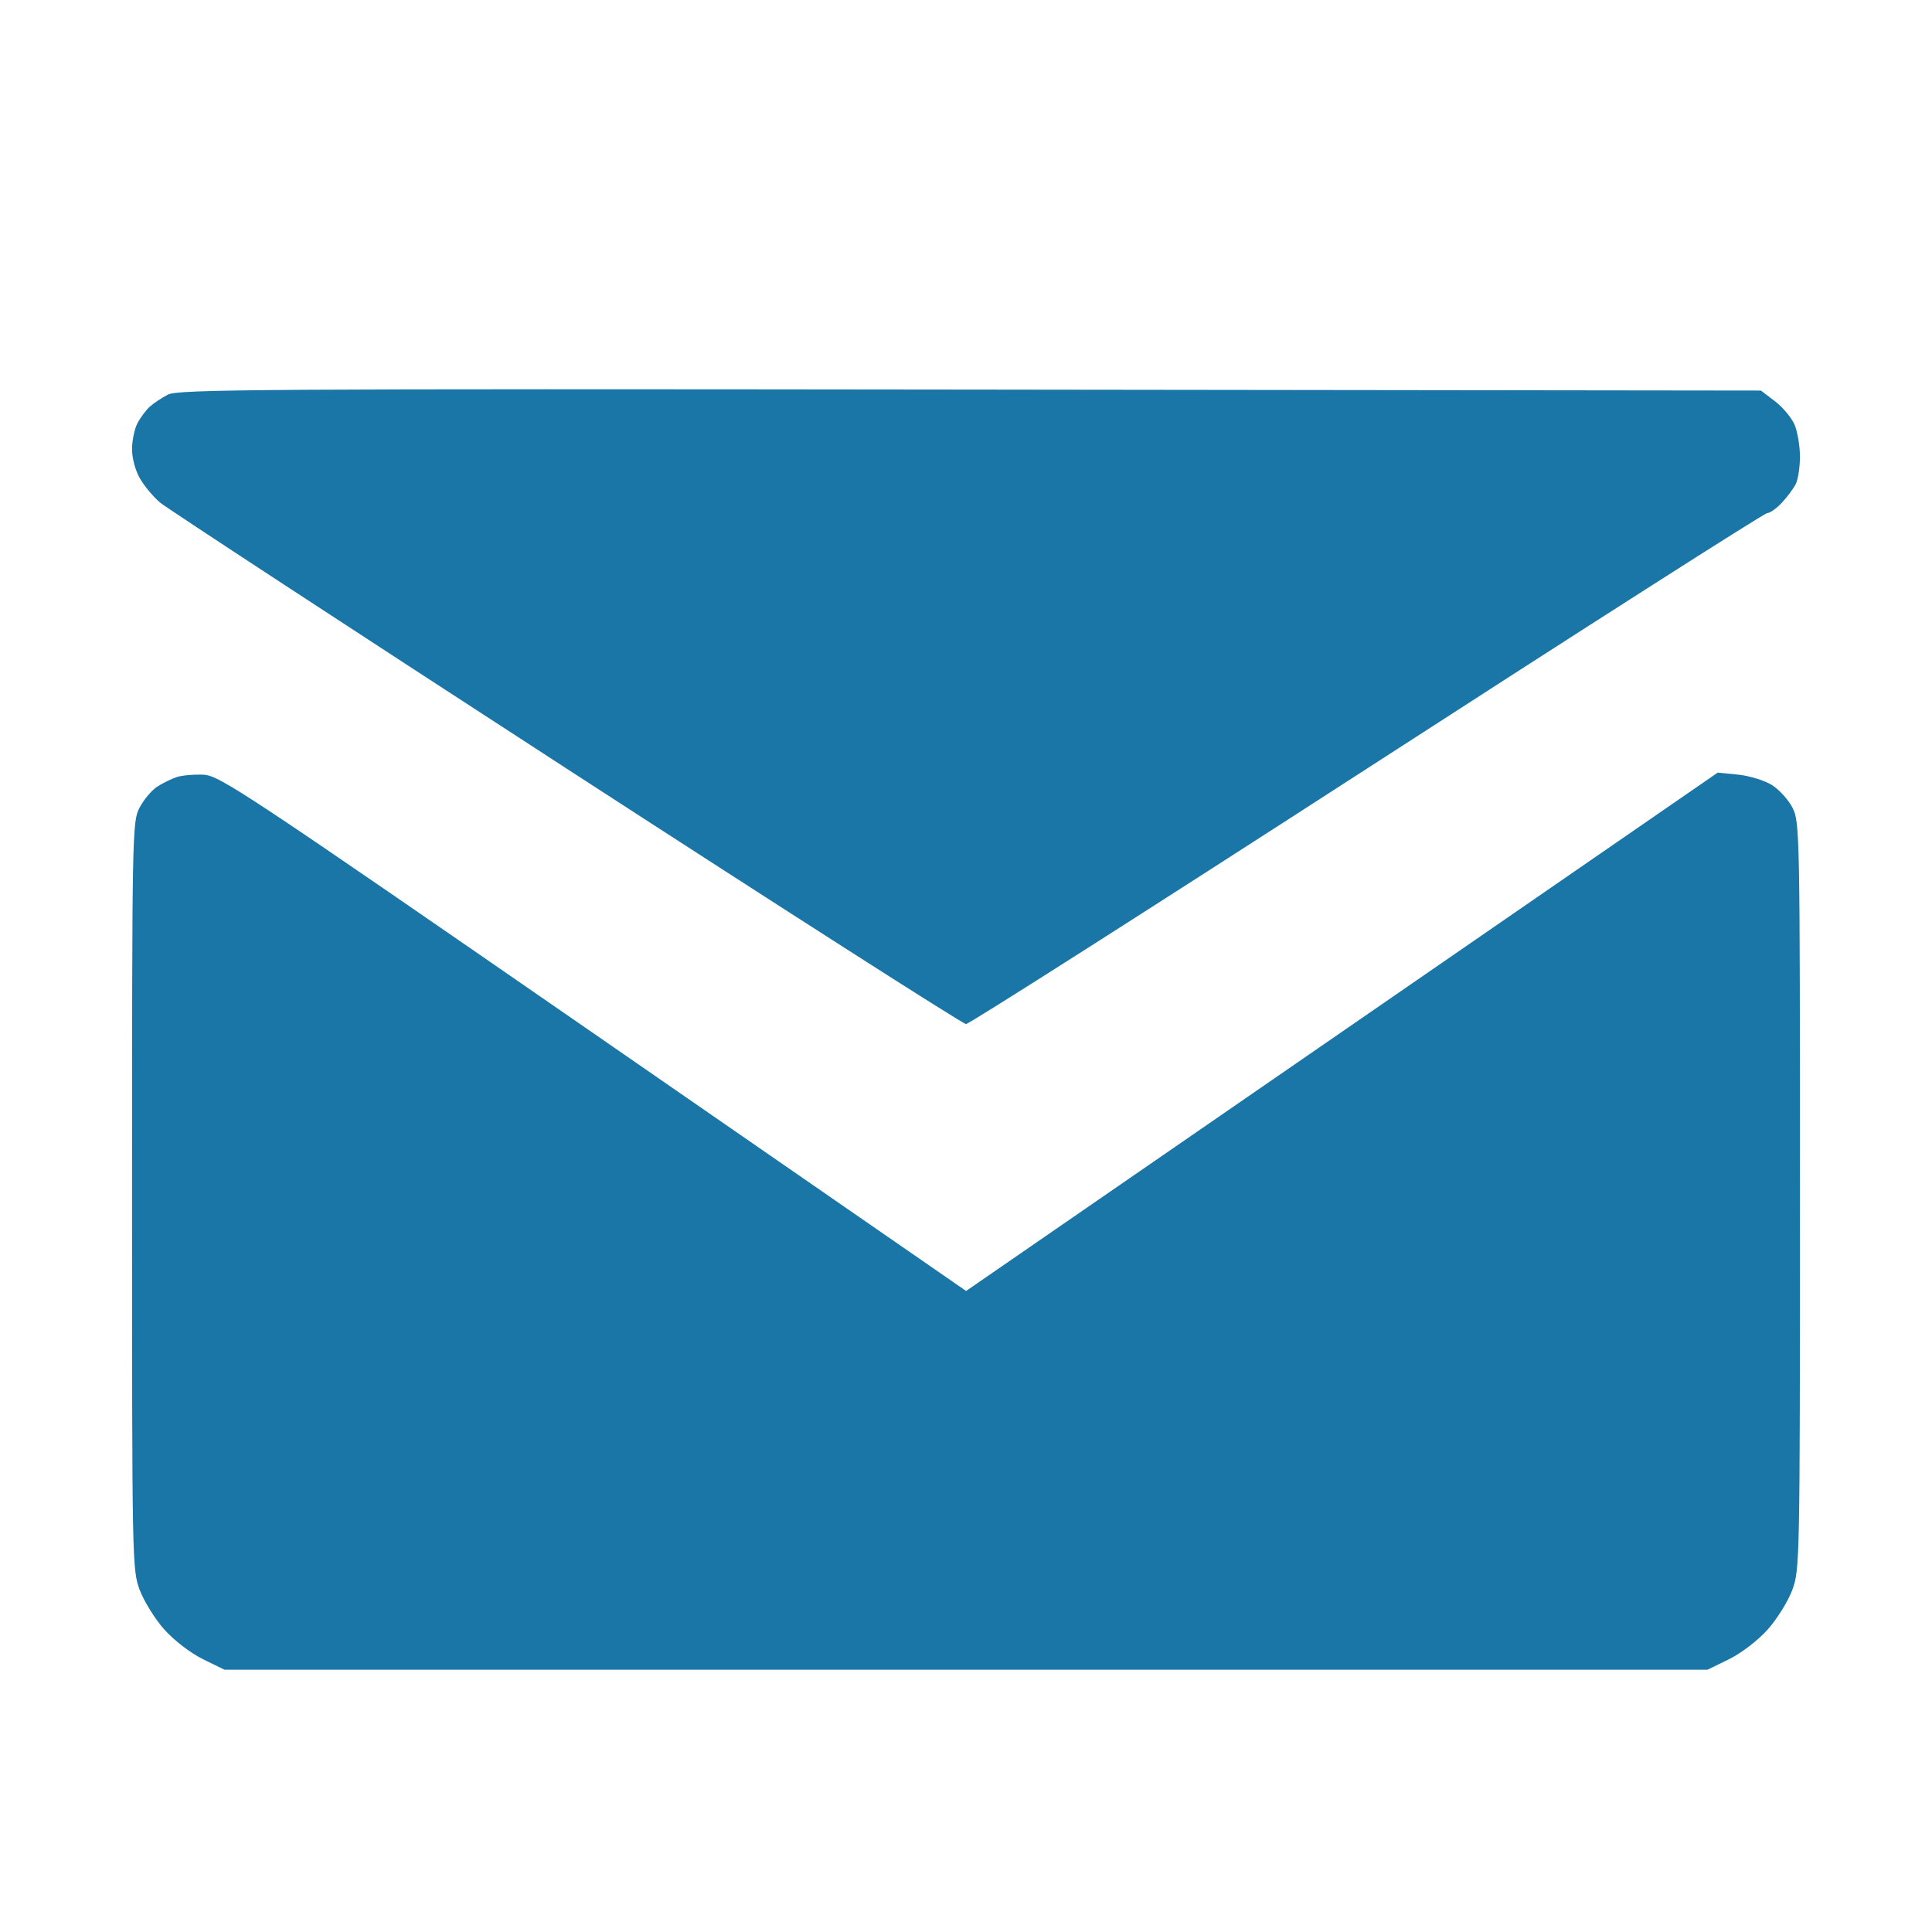 <svg xmlns="http://www.w3.org/2000/svg" xmlns:xlink="http://www.w3.org/1999/xlink" width="20" height="20" viewBox="0 0 20 20" fill="none">
<path d="M10.042 4.033C2.673 4.024 1.844 4.03 1.738 4.085C1.674 4.118 1.589 4.175 1.549 4.211C1.509 4.248 1.452 4.325 1.422 4.383C1.392 4.441 1.367 4.561 1.367 4.651C1.367 4.746 1.402 4.873 1.45 4.955C1.495 5.034 1.589 5.145 1.659 5.204C1.728 5.262 3.62 6.5 5.863 7.955C8.106 9.41 9.968 10.601 10 10.601C10.032 10.601 11.9 9.411 14.15 7.957C16.4 6.502 18.264 5.312 18.293 5.312C18.321 5.312 18.39 5.264 18.445 5.205C18.5 5.146 18.565 5.059 18.589 5.012C18.613 4.965 18.633 4.837 18.633 4.728C18.633 4.618 18.608 4.47 18.578 4.398C18.548 4.327 18.457 4.217 18.376 4.155L18.229 4.043L10.042 4.033ZM2.109 8.02C2.013 8.015 1.888 8.026 1.833 8.043C1.777 8.061 1.684 8.107 1.625 8.145C1.567 8.184 1.485 8.282 1.443 8.364C1.369 8.508 1.367 8.628 1.367 12.38C1.367 16.185 1.368 16.25 1.447 16.461C1.492 16.579 1.607 16.764 1.703 16.871C1.805 16.984 1.972 17.112 2.101 17.176L2.324 17.285L10 17.285L17.676 17.285L17.899 17.176C18.028 17.112 18.195 16.984 18.297 16.871C18.393 16.764 18.509 16.579 18.553 16.461C18.631 16.25 18.633 16.185 18.633 12.38C18.633 8.61 18.631 8.509 18.556 8.362C18.514 8.279 18.417 8.173 18.342 8.126C18.266 8.079 18.11 8.031 17.993 8.019L17.782 7.998L13.892 10.681L10.001 13.364L6.143 10.696C2.548 8.211 2.273 8.028 2.109 8.02Z"   fill="#1a76a6" >
</path>
</svg>
